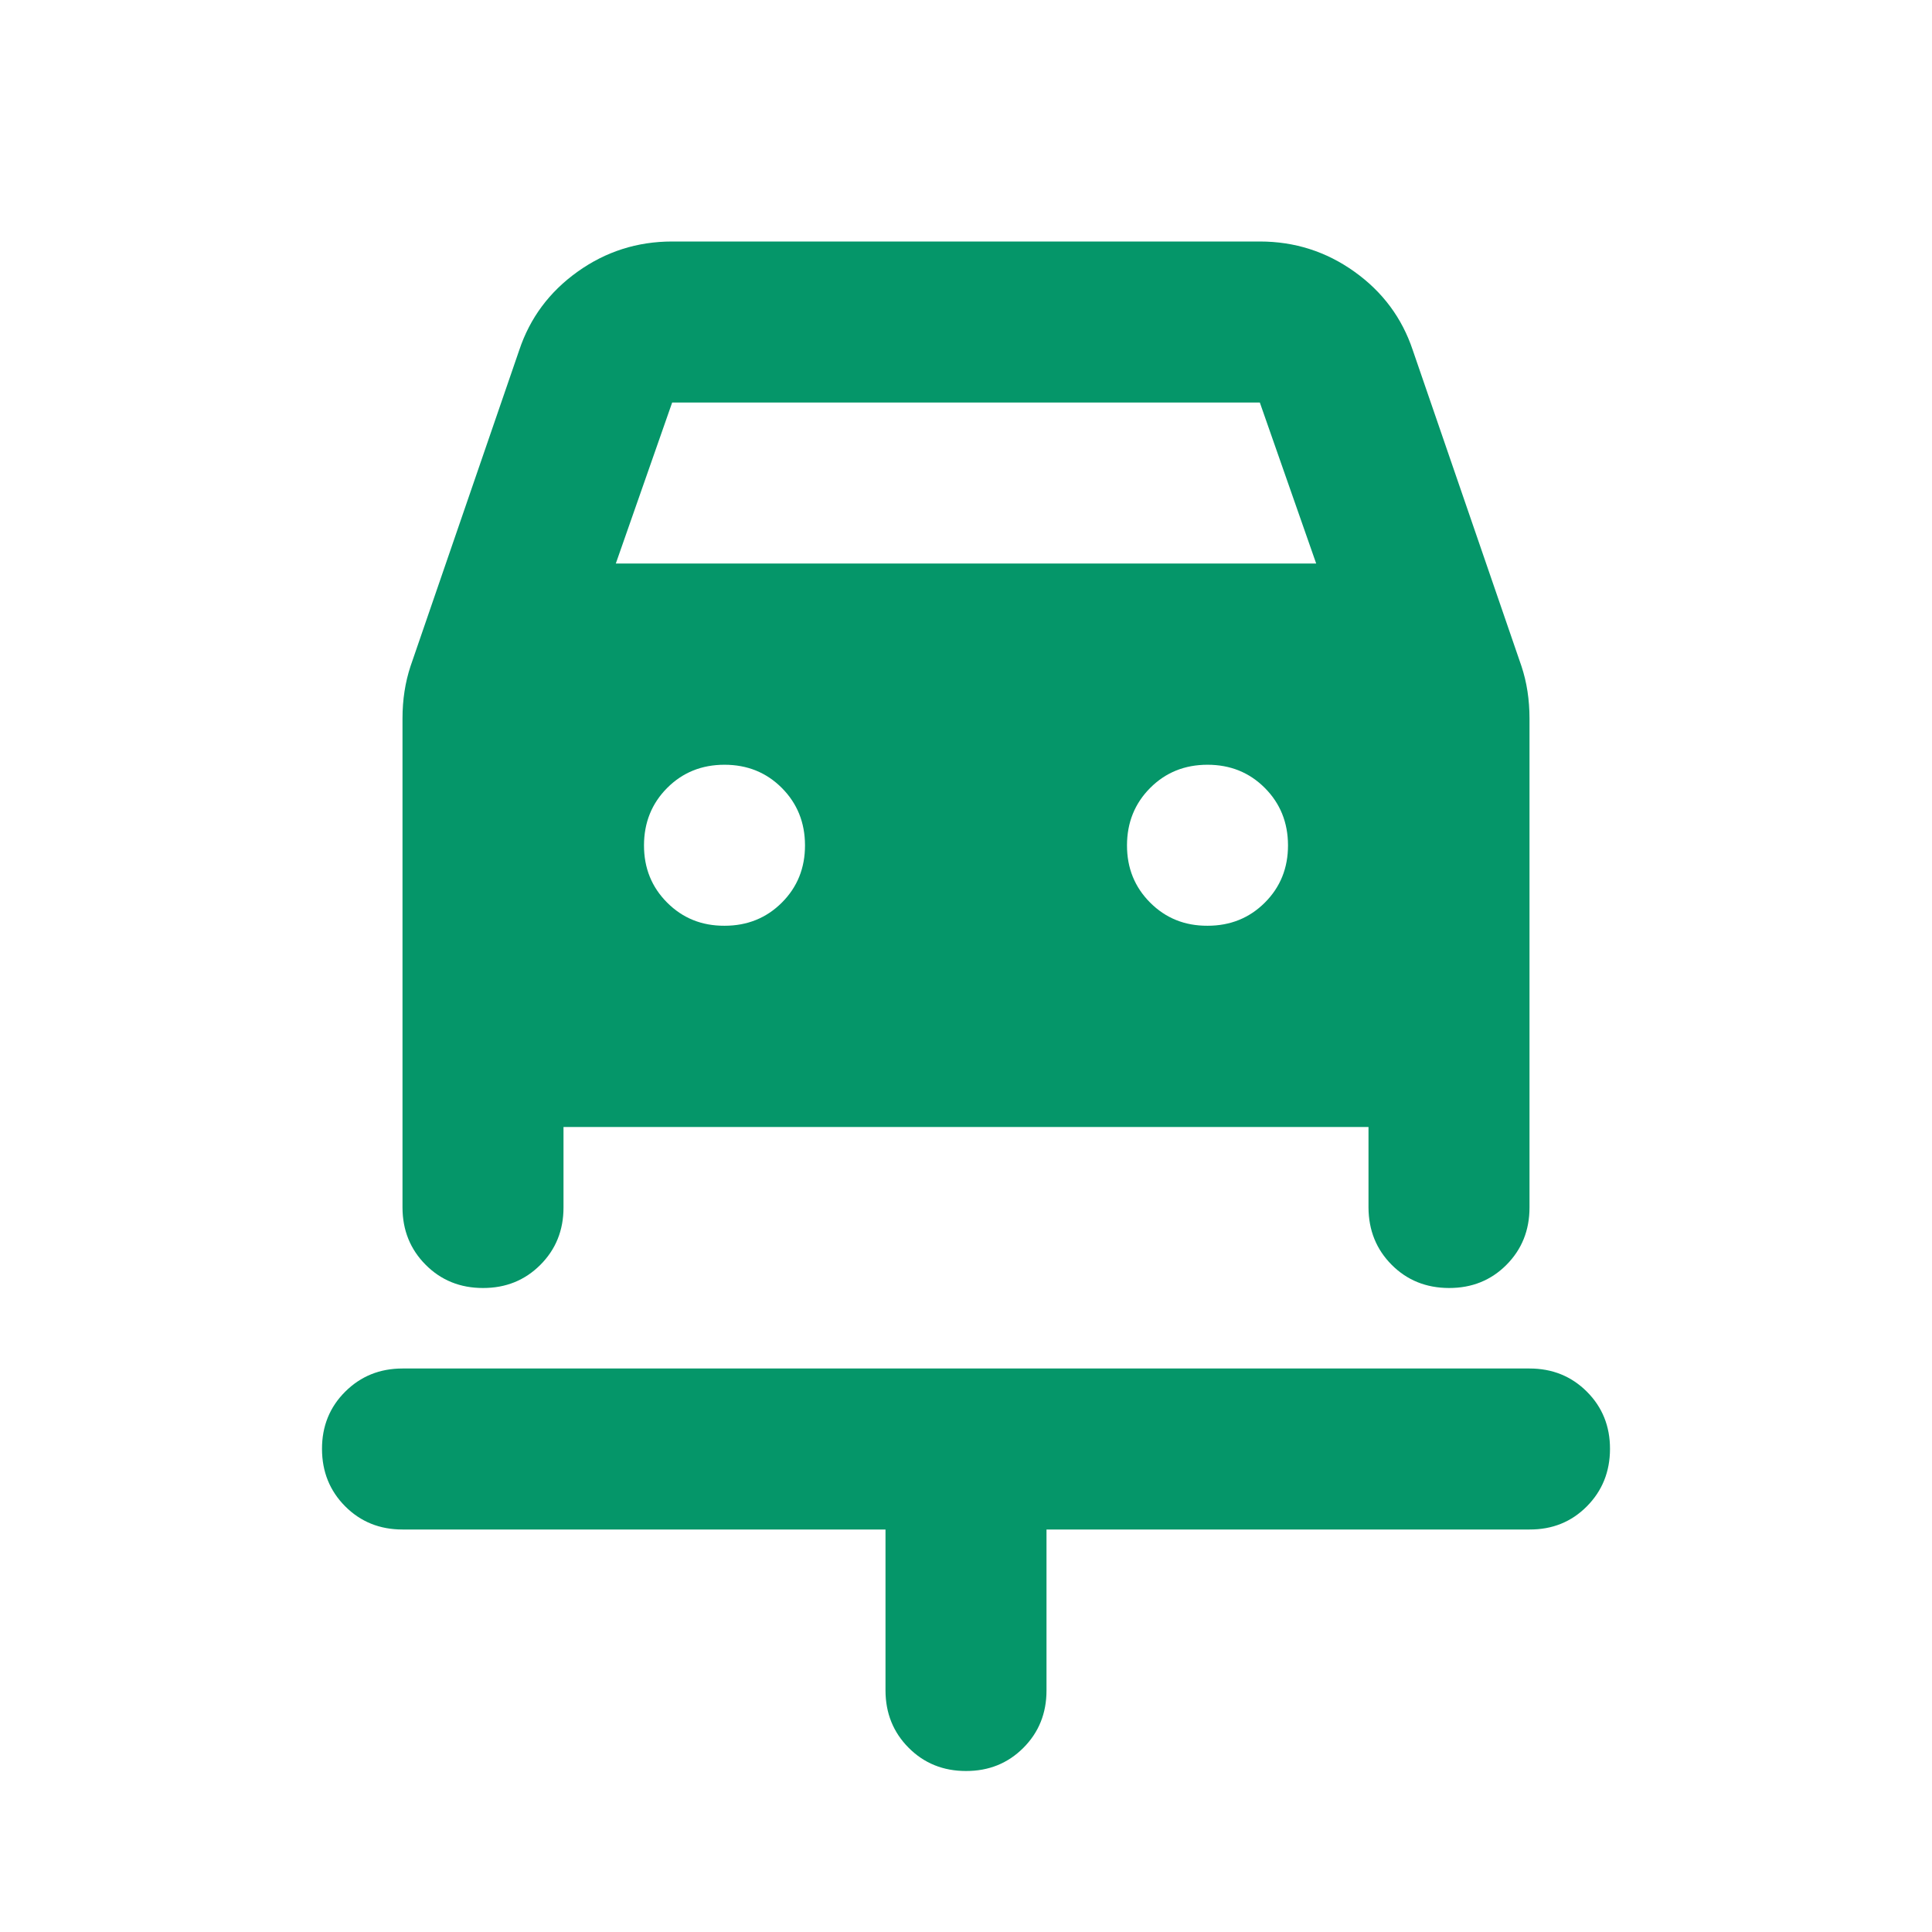 <svg xmlns="http://www.w3.org/2000/svg" width="1em" height="1em" viewBox="0 0 24 24"><path fill="#059669" d="M12 22q-.425 0-.712-.288T11 21v-2H5q-.425 0-.712-.288T4 18t.288-.712T5 17h14q.425 0 .713.288T20 18t-.288.713T19 19h-6v2q0 .425-.288.713T12 22M9 11.5q.425 0 .713-.288T10 10.5t-.288-.712T9 9.5t-.712.288T8 10.5t.288.713T9 11.5m6 0q.425 0 .713-.288T16 10.5t-.288-.712T15 9.5t-.712.288T14 10.5t.288.713t.712.287M6 16q-.425 0-.712-.288T5 15V8.925q0-.175.025-.337t.075-.313L6.45 4.35q.2-.6.725-.975T8.35 3h7.3q.65 0 1.175.375t.725.975l1.35 3.925q.05.15.075.313t.025.337V15q0 .425-.287.713T18 16t-.712-.288T17 15v-1H7v1q0 .425-.288.713T6 16m1.65-9h8.7l-.7-2h-7.3z"/></svg>